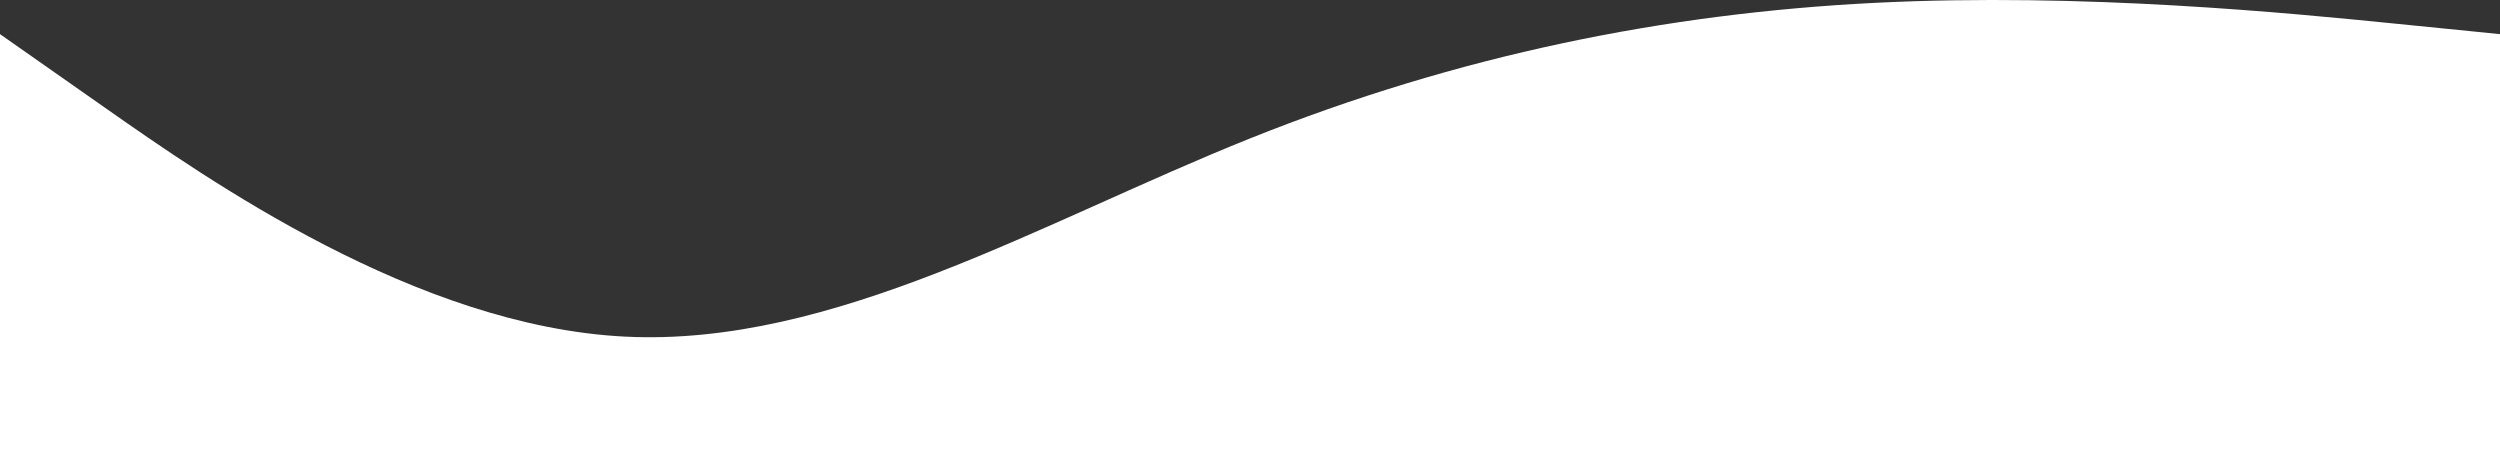 <?xml version="1.0" encoding="UTF-8"?> <svg xmlns="http://www.w3.org/2000/svg" width="1440" height="272" viewBox="0 0 1440 272" fill="none"><rect x="0" y="0" width="1440" height="272" fill="#333333" stroke="none"/><path fill-rule="evenodd" clip-rule="evenodd" d="M0 19.662L60 61.718C120 103.774 240 187.887 360 193.895C480 199.903 600 127.807 720 79.742C840 31.678 960 7.646 1080 1.637C1200 -4.371 1320 7.646 1380 13.654L1440 19.662V272H1380C1320 272 1200 272 1080 272C960 272 840 272 720 272C600 272 480 272 360 272C240 272 120 272 60 272H0V19.662Z" fill="white"></path></svg> 